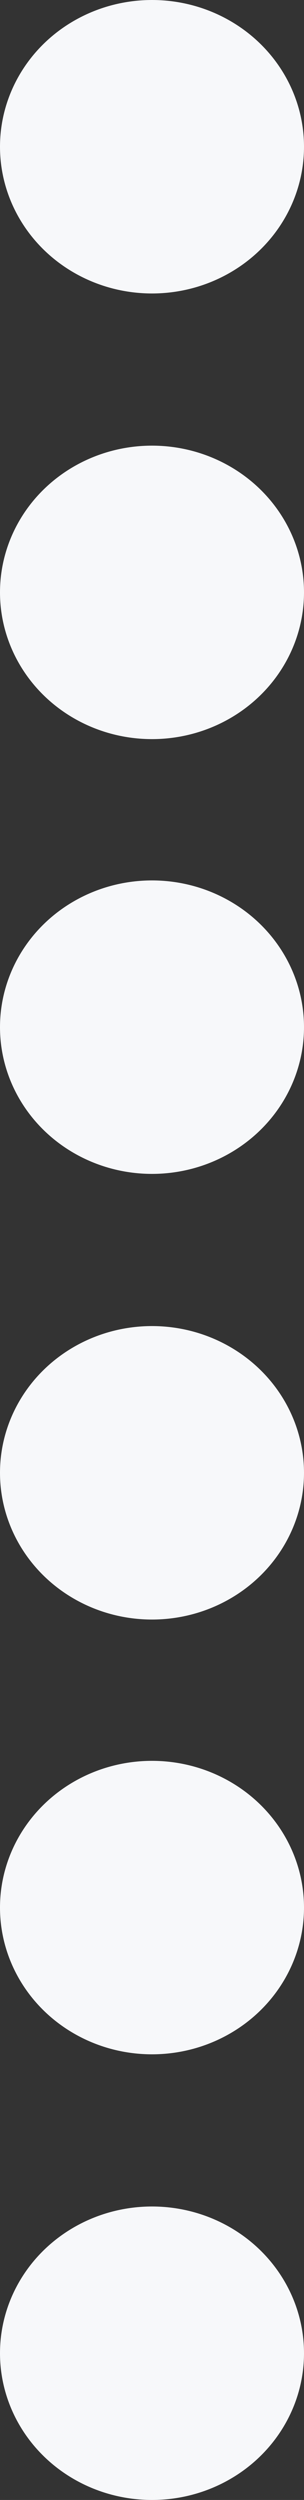 <?xml version="1.0" encoding="UTF-8"?> <svg xmlns="http://www.w3.org/2000/svg" width="28" height="230" viewBox="0 0 28 230" fill="none"><rect x="0" y="0" width="28" height="230" fill="#333333" stroke="none"/> <ellipse cx="14" cy="13.5" rx="14" ry="13.5" fill="#F7F8FA"></ellipse> <ellipse cx="14" cy="54.5" rx="14" ry="13.5" fill="#F7F8FA"></ellipse> <ellipse cx="14" cy="94.5" rx="14" ry="13.5" fill="#F7F8FA"></ellipse> <ellipse cx="14" cy="135.5" rx="14" ry="13.5" fill="#F7F8FA"></ellipse> <ellipse cx="14" cy="175.5" rx="14" ry="13.5" fill="#F7F8FA"></ellipse> <ellipse cx="14" cy="216.5" rx="14" ry="13.5" fill="#F7F8FA"></ellipse> </svg> 